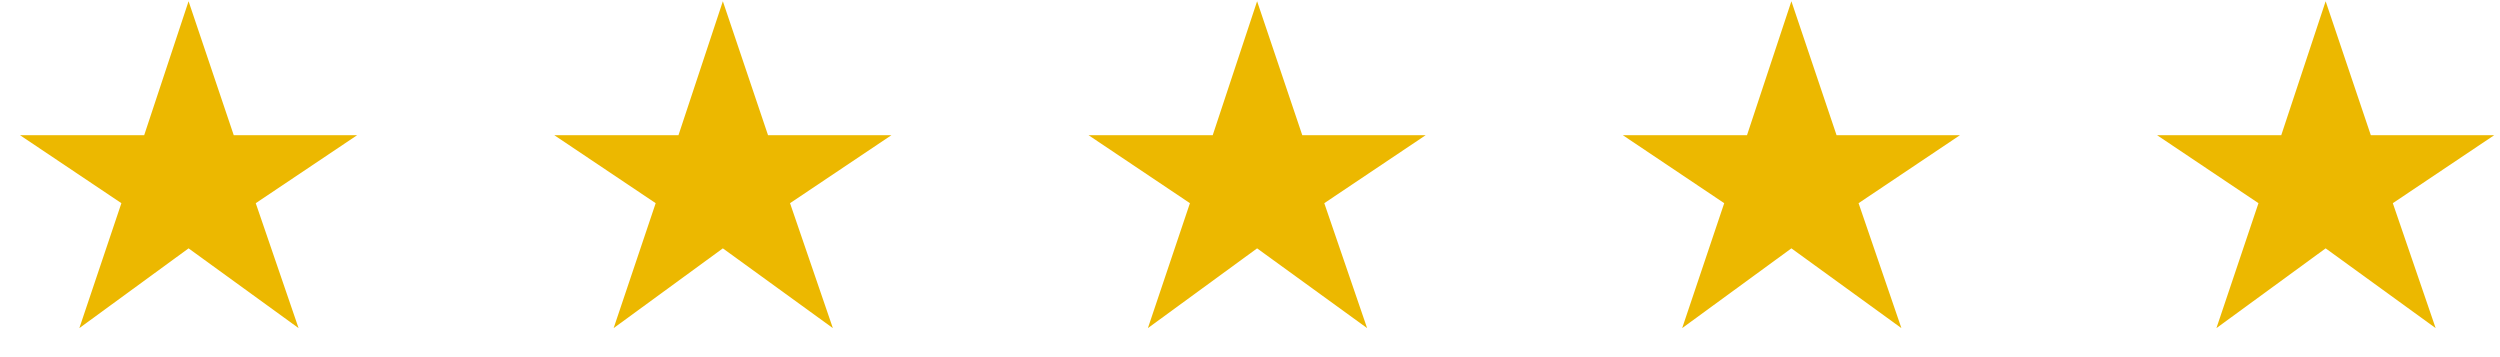 <?xml version="1.0" encoding="UTF-8"?> <svg xmlns="http://www.w3.org/2000/svg" width="70" height="10" viewBox="0 0 70 10" fill="none"> <path d="M2.222 9.187L3.399 5.689L0.561 3.786H4.037L5.28 0.035L6.545 3.786H9.999L7.161 5.689L8.36 9.187L5.28 6.954L2.222 9.187ZM17.182 9.187L18.359 5.689L15.521 3.786H18.997L20.24 0.035L21.505 3.786H24.959L22.121 5.689L23.32 9.187L20.24 6.954L17.182 9.187ZM32.141 9.187L33.318 5.689L30.48 3.786H33.956L35.199 0.035L36.464 3.786H39.918L37.08 5.689L38.279 9.187L35.199 6.954L32.141 9.187ZM47.101 9.187L48.278 5.689L45.44 3.786H48.916L50.159 0.035L51.424 3.786H54.878L52.04 5.689L53.239 9.187L50.159 6.954L47.101 9.187ZM62.06 9.187L63.237 5.689L60.399 3.786H63.875L65.118 0.035L66.383 3.786H69.837L66.999 5.689L68.198 9.187L65.118 6.954L62.06 9.187Z" fill="#ECB800"></path> </svg> 